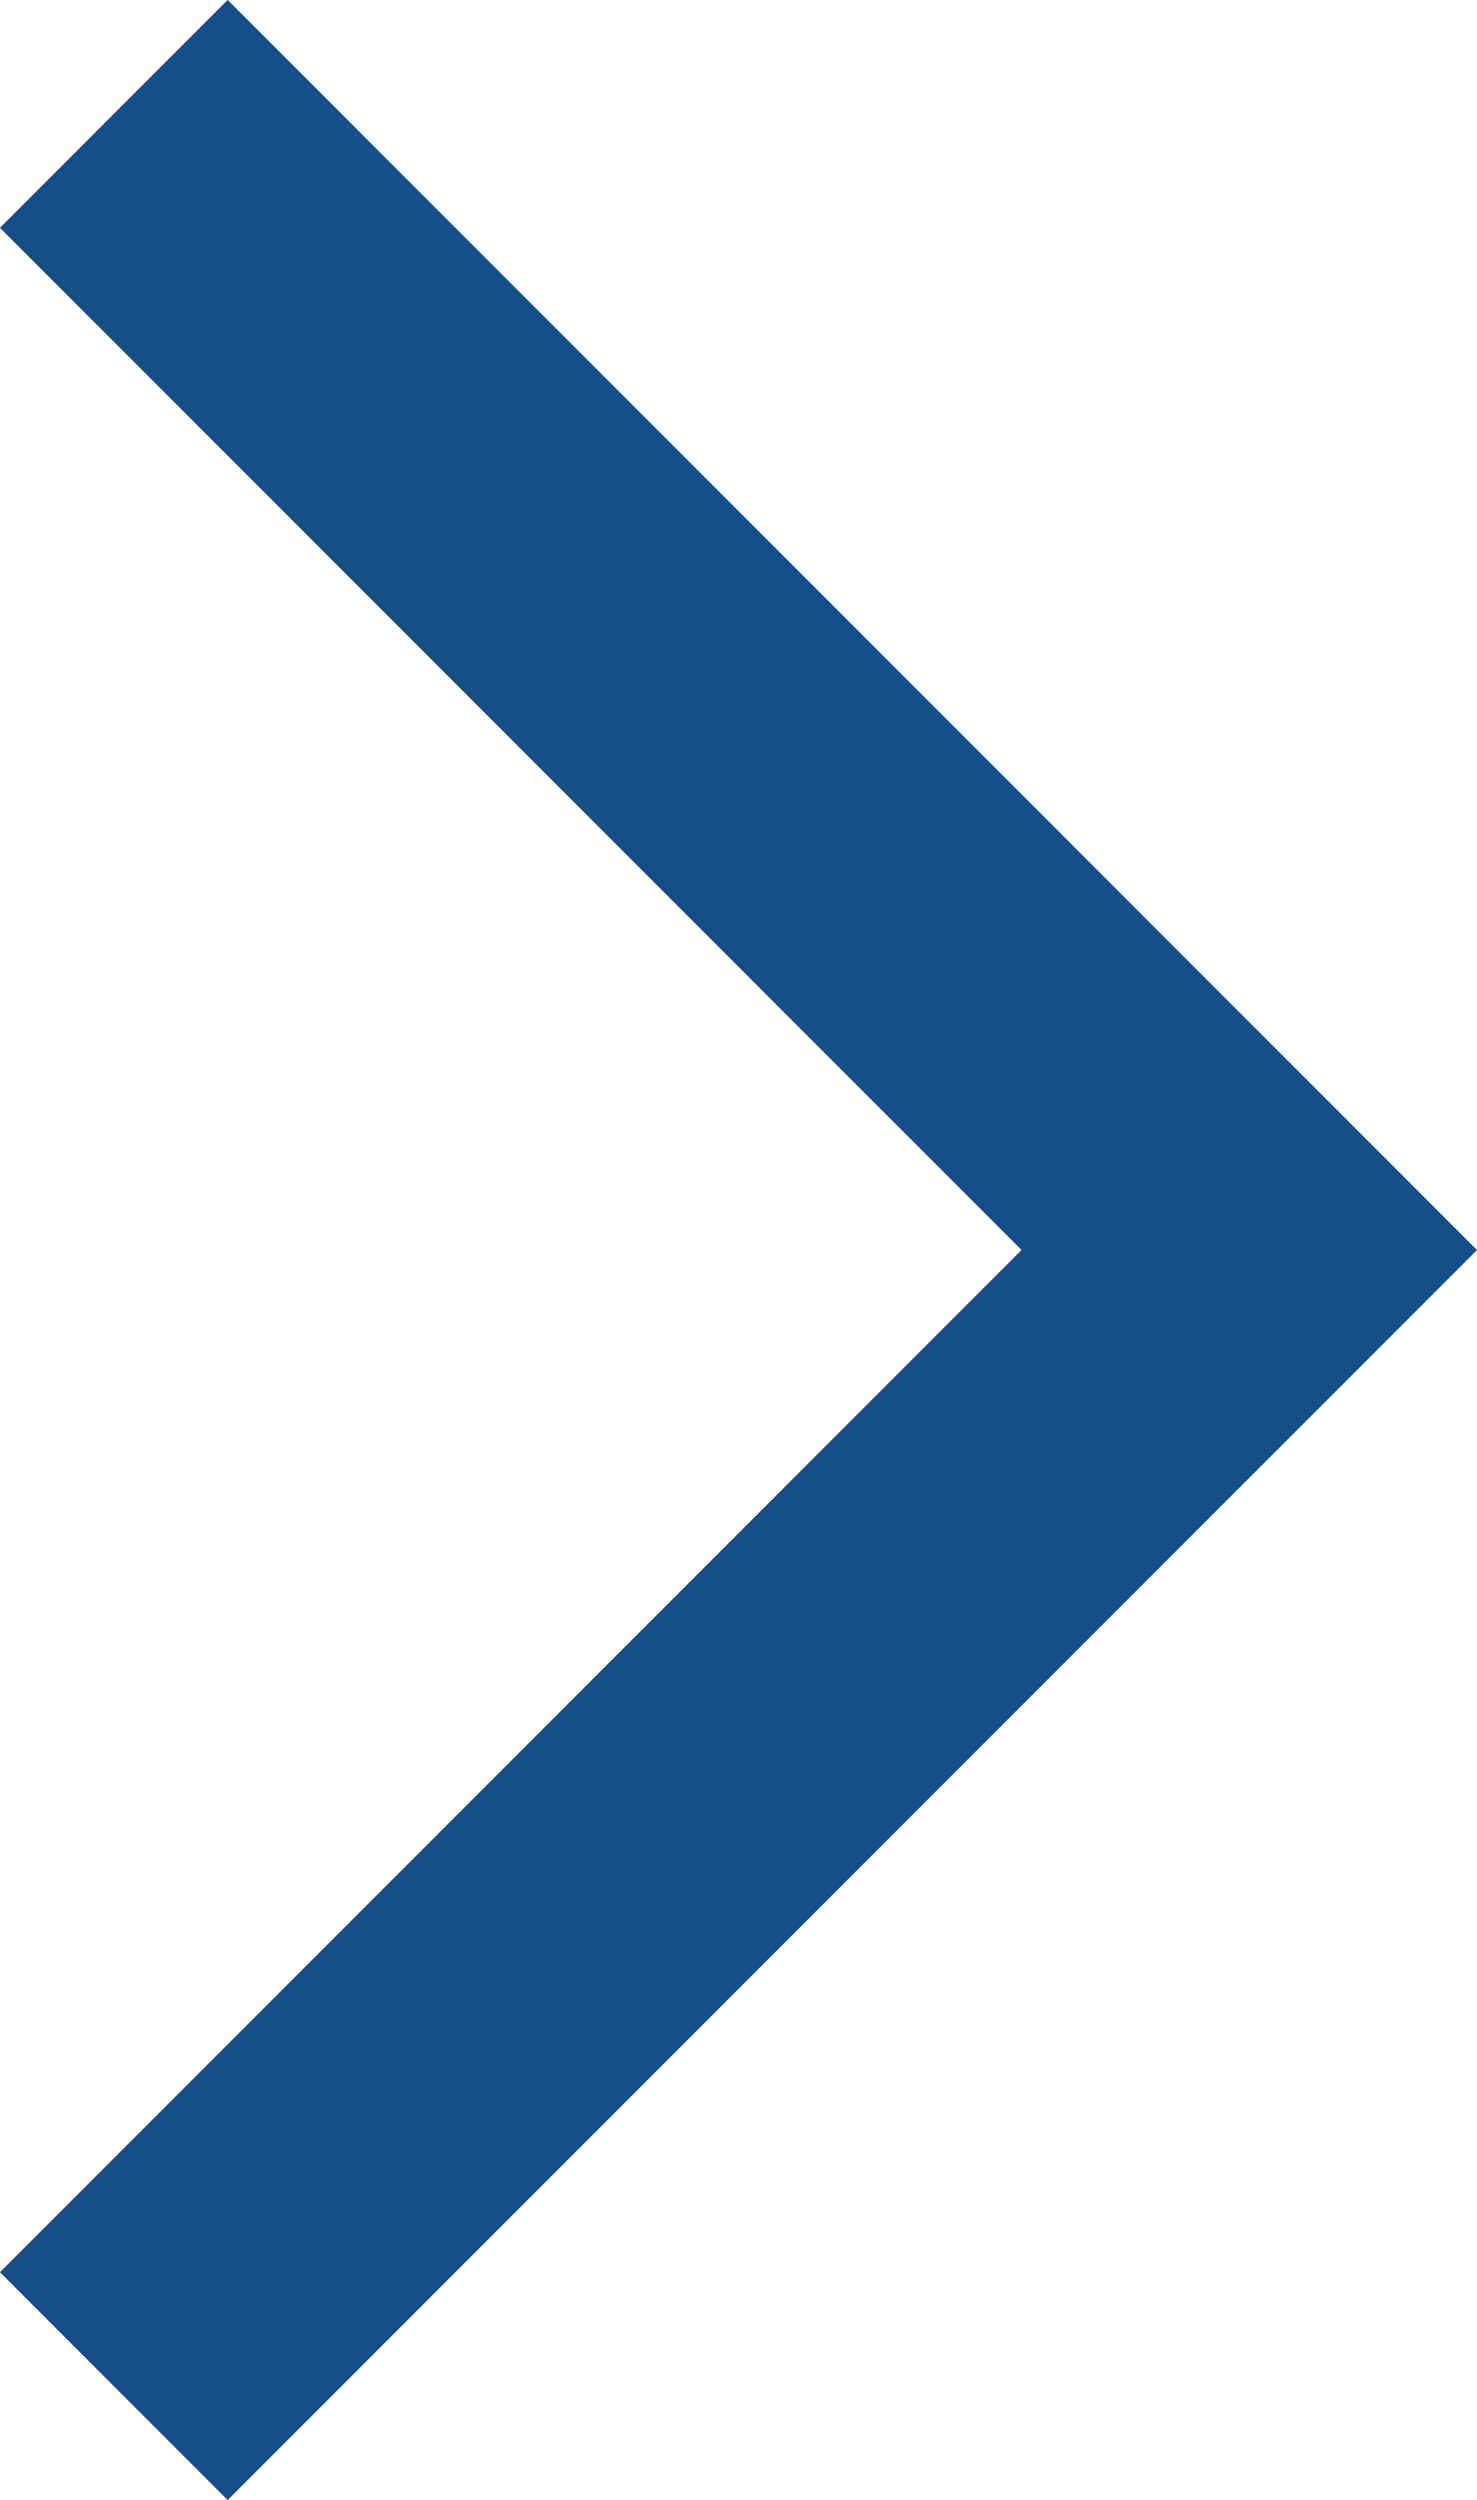 <svg xmlns="http://www.w3.org/2000/svg" width="22.932" height="38.793" viewBox="0 0 22.932 38.793">
  <g id="Arrow" transform="translate(19.396 37.025) rotate(180)">
    <path id="Path_50" data-name="Path 50" d="M-19012.457-21365.613l-17.629-17.629-17.629,17.629" transform="translate(21383.242 -19012.457) rotate(-90)" fill="none" stroke="#144f8a" stroke-width="5"/>
  </g>
</svg>
